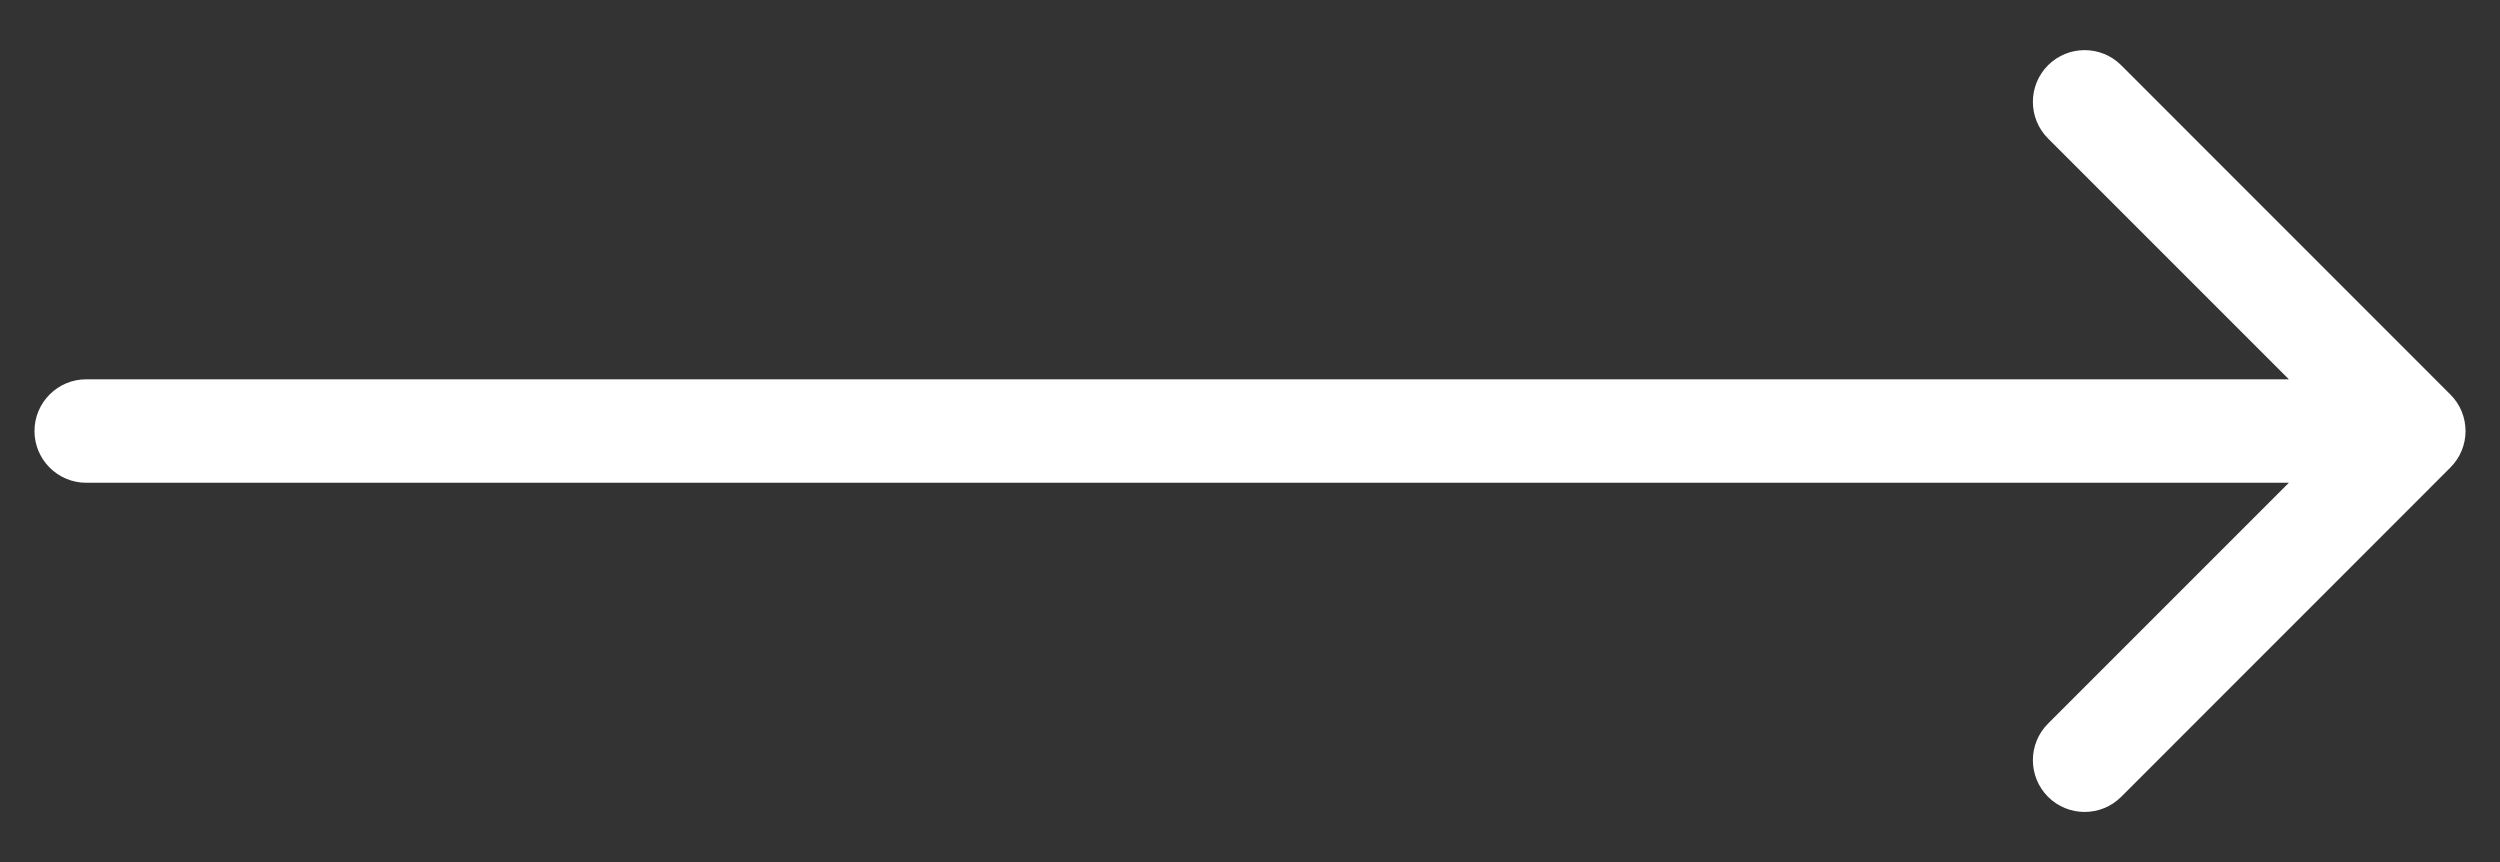 <svg width="29" height="10" viewBox="0 0 29 10" fill="none" xmlns="http://www.w3.org/2000/svg">
<rect x="0" y="0" width="29" height="10" fill="#333333" stroke="none"/>
<path d="M1 4.4C0.669 4.4 0.4 4.669 0.4 5C0.4 5.331 0.669 5.6 1 5.6L1 4.4ZM28.424 5.424C28.659 5.19 28.659 4.81 28.424 4.576L24.606 0.757C24.372 0.523 23.992 0.523 23.757 0.757C23.523 0.992 23.523 1.372 23.757 1.606L27.151 5L23.757 8.394C23.523 8.628 23.523 9.008 23.757 9.243C23.992 9.477 24.372 9.477 24.606 9.243L28.424 5.424ZM1 5.6L28 5.6L28 4.4L1 4.4L1 5.6Z" fill="white"/>
</svg>
